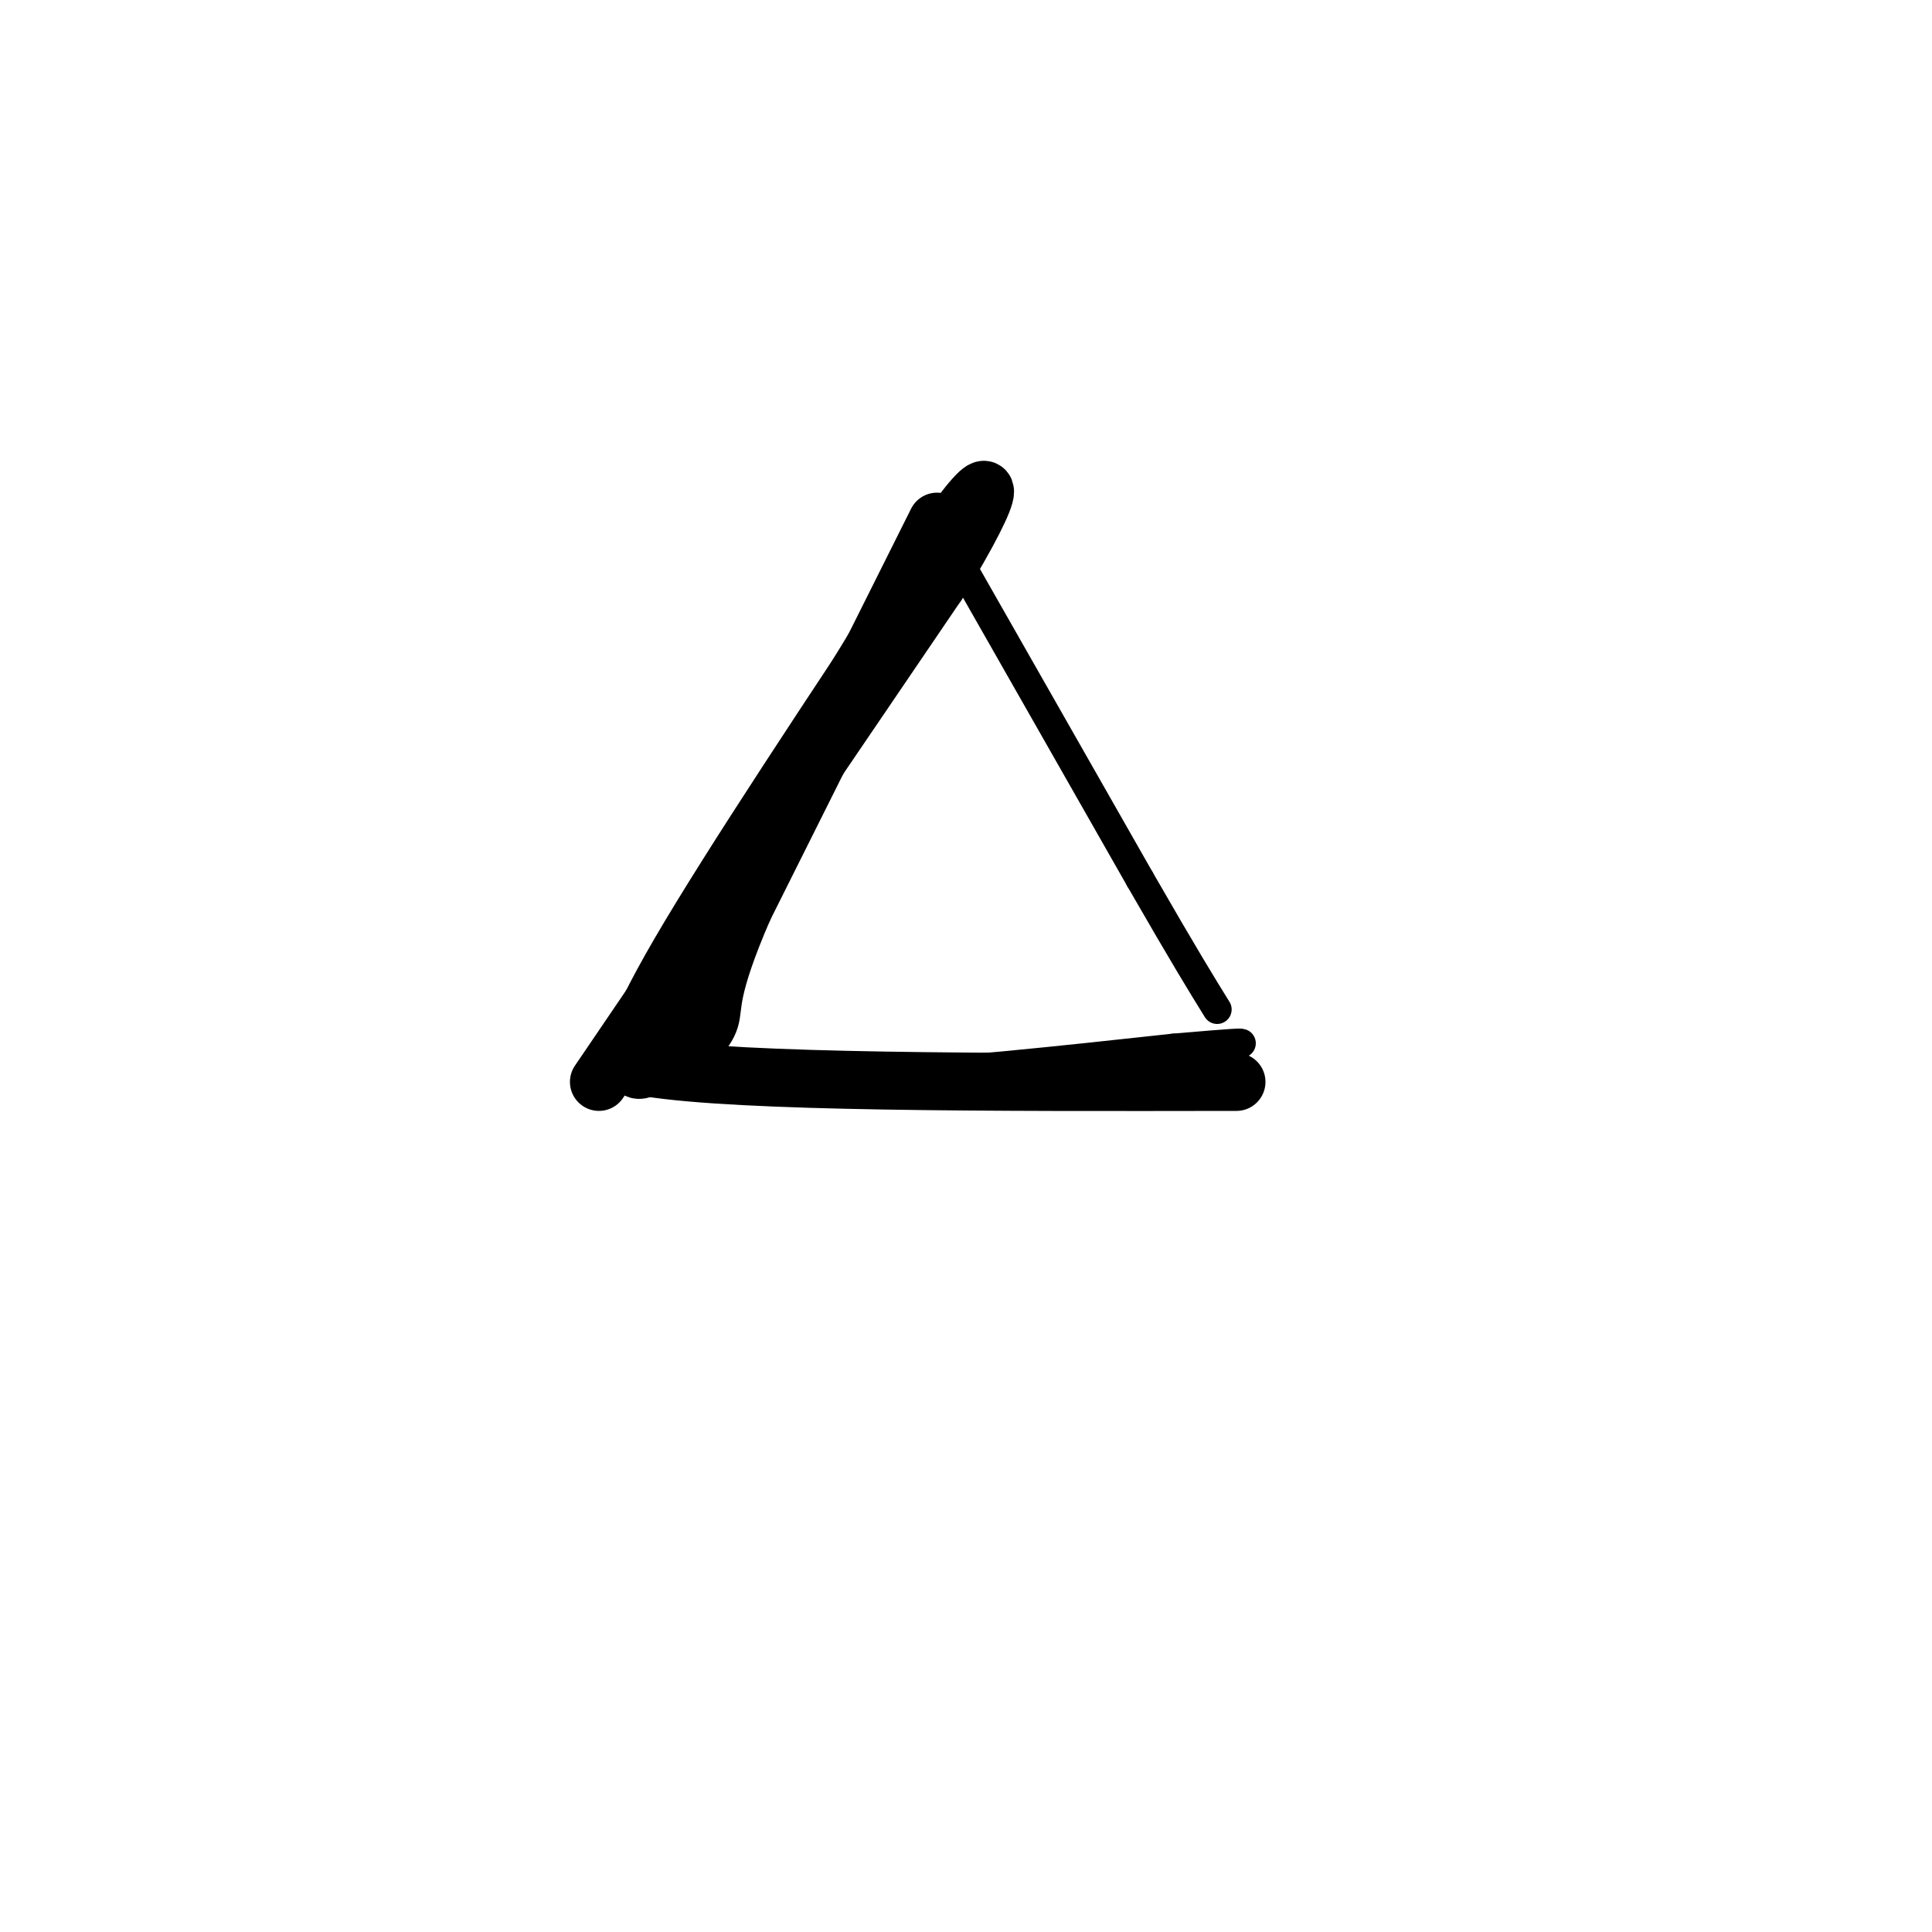 <svg viewBox='0 0 400 400' version='1.1' xmlns='http://www.w3.org/2000/svg' xmlns:xlink='http://www.w3.org/1999/xlink'><g fill='none' stroke='#000000' stroke-width='6' stroke-linecap='round' stroke-linejoin='round'><path d='M191,114c-21.167,31.833 -42.333,63.667 -53,82c-10.667,18.333 -10.833,23.167 -11,28'/><path d='M195,110c0.000,0.000 41.000,72.000 41,72'/><path d='M236,182c9.500,16.500 12.750,21.750 16,27'/><path d='M126,222c0.000,0.000 50.000,1.000 50,1'/><path d='M176,223c19.500,-0.833 43.250,-3.417 67,-6'/><path d='M243,217c13.500,-1.167 13.750,-1.083 14,-1'/></g>
<g fill='none' stroke='#000000' stroke-width='12' stroke-linecap='round' stroke-linejoin='round'><path d='M194,108c0.000,0.000 -40.000,80.000 -40,80'/><path d='M154,188c-7.467,17.200 -6.133,20.200 -7,23c-0.867,2.800 -3.933,5.400 -7,8'/><path d='M140,219c-1.167,1.333 -0.583,0.667 0,0'/><path d='M124,224c0.000,0.000 70.000,-103.000 70,-103'/><path d='M194,121c13.600,-22.156 12.600,-26.044 1,-9c-11.600,17.044 -33.800,55.022 -56,93'/><path d='M139,205c-10.167,18.167 -7.583,17.083 -5,16'/><path d='M134,221c19.500,3.167 70.750,3.083 122,3'/></g>
</svg>